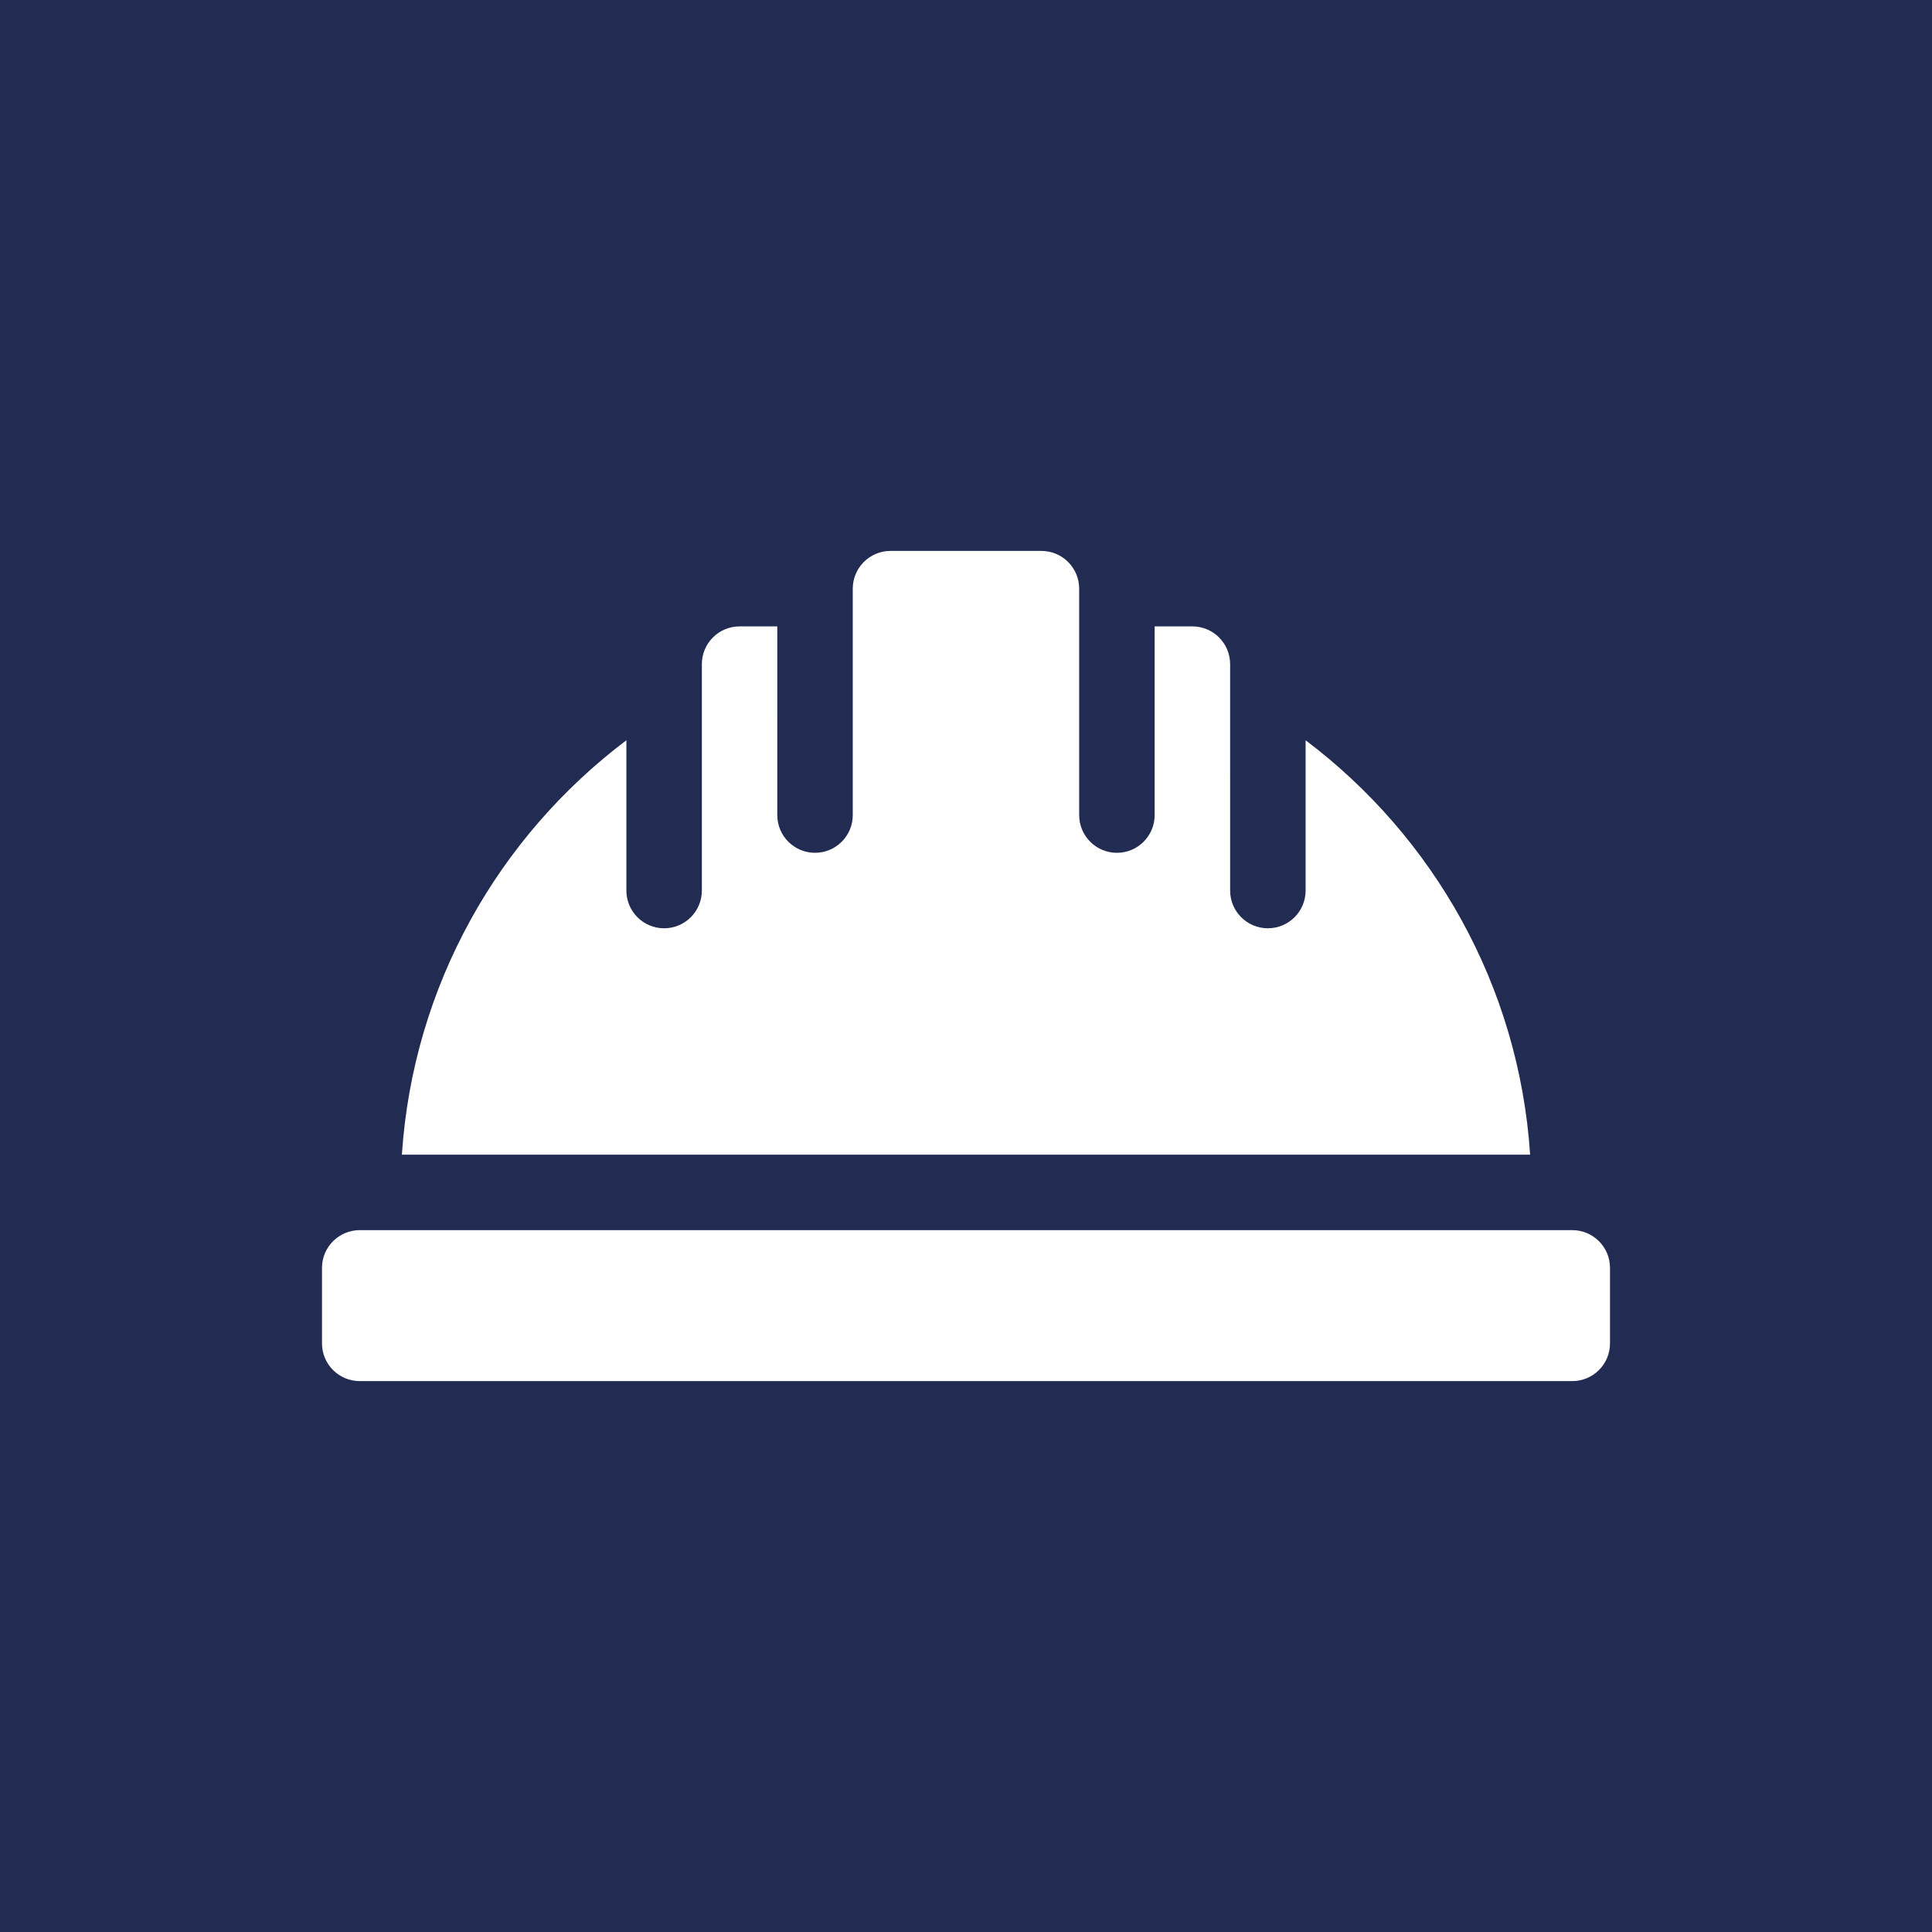 <?xml version="1.0" encoding="utf-8"?>
<!-- Generator: Adobe Illustrator 16.0.0, SVG Export Plug-In . SVG Version: 6.00 Build 0)  -->
<!DOCTYPE svg PUBLIC "-//W3C//DTD SVG 1.1//EN" "http://www.w3.org/Graphics/SVG/1.1/DTD/svg11.dtd">
<svg version="1.1" xmlns="http://www.w3.org/2000/svg" xmlns:xlink="http://www.w3.org/1999/xlink" x="0px" y="0px" width="90px"
	 height="90px" viewBox="0 0 90 90" enable-background="new 0 0 90 90" xml:space="preserve">
<g id="Capa_1">
	<rect fill="#222C52" width="90" height="90"/>
</g>
<g id="Capa_2">
	<g>
		<path fill="#FFFFFF" d="M73.242,57.305H16.758c-0.971,0-1.758,0.787-1.758,1.758v3.516c0,0.972,0.787,1.758,1.758,1.758h56.484
			c0.973,0,1.758-0.786,1.758-1.758v-3.516C75,58.092,74.215,57.305,73.242,57.305z"/>
		<path fill="#FFFFFF" d="M34.453,29.18c-0.97,0-1.758,0.788-1.758,1.758v10.547c0,0.971-0.787,1.758-1.758,1.758
			s-1.758-0.787-1.758-1.758v-7c-5.943,4.482-9.936,11.413-10.458,19.304h52.558c-0.521-7.891-4.516-14.822-10.459-19.304v7
			c0,0.971-0.785,1.758-1.758,1.758c-0.971,0-1.758-0.787-1.758-1.758V30.938c0-0.97-0.787-1.758-1.758-1.758h-1.758v8.789
			c0,0.971-0.785,1.758-1.758,1.758c-0.971,0-1.758-0.787-1.758-1.758V27.422c0-0.97-0.787-1.758-1.758-1.758h-7.031
			c-0.97,0-1.758,0.788-1.758,1.758v10.547c0,0.971-0.786,1.758-1.758,1.758s-1.758-0.787-1.758-1.758V29.18H34.453z"/>
	</g>
</g>
<g id="Capa_3" display="none">
	<g display="inline">
		<path fill="#FFFFFF" d="M52.377,37.625c-2.326-2.324-5.42-3.604-8.705-3.604c-3.287,0-6.373,1.28-8.698,3.604L23.373,49.226
			c-4.084,4.085-4.691,10.348-1.822,15.081l-5.692,5.692c-1.144,1.143-1.144,3,0,4.143C16.43,74.713,17.18,75,17.929,75
			c0.75,0,1.5-0.287,2.071-0.858l5.693-5.693c1.954,1.186,4.166,1.778,6.38,1.778c3.149,0,6.302-1.2,8.701-3.6l7.219-7.22
			c-0.549,0.058-1.107,0.088-1.666,0.088c-1.97,0-3.885-0.357-5.667-1.041l-4.031,4.029c-1.766,1.77-4.312,2.292-6.542,1.571
			l3.977-3.976c1.146-1.145,1.146-2.999,0-4.144c-1.144-1.145-2.999-1.145-4.145,0l-3.976,3.978
			c-0.718-2.229-0.195-4.776,1.571-6.542l7.624-7.626l3.979-3.975c1.214-1.219,2.834-1.889,4.554-1.889
			c1.725,0,3.339,0.67,4.558,1.889c0.736,0.732,1.268,1.61,1.576,2.567l4.393-4.394C53.689,39.111,53.082,38.331,52.377,37.625z"/>
		<path fill="#FFFFFF" d="M74.141,15.858c-1.143-1.144-2.998-1.144-4.143,0l-5.691,5.693c-4.771-2.879-11.08-2.183-15.172,1.914
			l-7.128,7.126c0.548-0.058,1.107-0.087,1.666-0.087c1.97,0,3.884,0.357,5.667,1.041l4.031-4.031
			c1.252-1.256,2.906-1.884,4.559-1.884c0.668,0,1.34,0.104,1.984,0.312l-3.977,3.976c-1.146,1.145-1.146,3,0,4.145
			c0.57,0.571,1.32,0.857,2.07,0.857s1.502-0.287,2.07-0.857l3.955-3.953c0.68,2.257,0.113,4.859-1.627,6.598L50.881,48.23
			c-1.213,1.219-2.834,1.89-4.553,1.89c-1.724,0-3.34-0.671-4.559-1.89c-0.735-0.732-1.267-1.61-1.575-2.566l-4.393,4.393
			c0.602,0.992,1.353,1.907,2.239,2.715c2.172,1.985,5.01,3.125,7.95,3.203c3.41,0.091,6.632-1.196,9.035-3.6l11.602-11.601
			c4.086-4.085,4.689-10.348,1.82-15.08l5.693-5.693C75.287,18.856,75.287,17.002,74.141,15.858z"/>
	</g>
</g>
<g id="Capa_4" display="none">
	<g display="inline">
		<path fill="#FFFFFF" d="M52.506,55c0.127-0.817,0.189-1.658,0.189-2.5c0-0.838-0.062-1.668-0.188-2.48l4.133-3.242
			c0.971-0.762,1.238-2.143,0.623-3.217l-2.668-4.62c-0.619-1.072-1.953-1.532-3.1-1.07l-4.869,1.962
			c-1.331-1.073-2.774-1.908-4.301-2.487l-0.739-5.2C41.411,30.922,40.348,30,39.111,30h-5.33c-1.237,0-2.3,0.922-2.475,2.147
			l-0.74,5.203c-1.53,0.587-2.987,1.433-4.28,2.482l-4.893-1.962c-1.147-0.46-2.478,0-3.098,1.07l-2.665,4.62
			c-0.62,1.075-0.35,2.459,0.627,3.219L20.386,50c-0.127,0.817-0.19,1.658-0.19,2.5c0,0.838,0.062,1.668,0.188,2.48l-4.132,3.242
			c-0.97,0.763-1.237,2.143-0.623,3.218l2.665,4.619c0.62,1.07,1.953,1.53,3.1,1.07l4.87-1.963c1.33,1.073,2.772,1.908,4.3,2.488
			l0.739,5.2C31.481,74.077,32.544,75,33.781,75h5.33c1.237,0,2.3-0.923,2.476-2.147l0.739-5.202c1.53-0.588,2.988-1.433,4.28-2.483
			l4.893,1.963c1.152,0.463,2.48,0.003,3.098-1.07l2.666-4.619c0.619-1.075,0.35-2.46-0.629-3.22L52.506,55z M36.446,61.25
			c-4.825,0-8.75-3.925-8.75-8.75s3.925-8.75,8.75-8.75c4.825,0,8.75,3.925,8.75,8.75S41.271,61.25,36.446,61.25z"/>
		<path fill="#FFFFFF" d="M71.953,28.672c0.049-0.387,0.117-0.77,0.117-1.172s-0.068-0.785-0.117-1.172l2.252-1.705
			c0.504-0.38,0.643-1.075,0.328-1.623l-2.021-3.5c-0.316-0.545-0.988-0.772-1.568-0.527l-2.592,1.092
			c-0.633-0.482-1.305-0.907-2.049-1.217l-0.344-2.753C65.879,15.47,65.348,15,64.719,15h-4.043c-0.629,0-1.162,0.47-1.24,1.095
			l-0.344,2.753c-0.744,0.31-1.418,0.737-2.049,1.217l-2.592-1.092c-0.582-0.245-1.256-0.02-1.57,0.527l-2.02,3.5
			c-0.314,0.545-0.176,1.24,0.326,1.623l2.254,1.705c-0.051,0.387-0.121,0.77-0.121,1.172s0.07,0.785,0.117,1.172l-2.252,1.705
			c-0.502,0.38-0.643,1.075-0.326,1.623l2.021,3.5c0.314,0.545,0.988,0.772,1.568,0.527l2.592-1.095
			c0.633,0.482,1.305,0.907,2.047,1.217l0.346,2.752C59.514,39.53,60.043,40,60.674,40h4.043c0.629,0,1.162-0.47,1.238-1.095
			l0.346-2.752c0.742-0.31,1.418-0.737,2.047-1.217l2.594,1.092c0.582,0.245,1.254,0.02,1.57-0.527l2.02-3.5
			c0.314-0.545,0.174-1.24-0.328-1.623L71.953,28.672z M62.695,32.5c-2.762,0-5-2.237-5-5s2.238-5,5-5c2.764,0,5,2.237,5,5
			S65.459,32.5,62.695,32.5z"/>
	</g>
</g>
<g id="Capa_5" display="none">
	<g display="inline">
		<g>
			<g>
				<path fill="#FFFFFF" d="M26.786,63.75v-5.449L16.515,68.571h5.449C24.626,68.568,26.783,66.411,26.786,63.75z"/>
				<path fill="#FFFFFF" d="M33.214,63.75v-9.643c0.005-3.844,3.121-6.961,6.965-6.965h6.966v-4.286H15v4.286h6.964
					c3.845,0.004,6.959,3.121,6.964,6.965v9.643c-0.005,3.845-3.12,6.96-6.964,6.964H15V75h32.145v-4.286h-6.966
					C36.334,70.71,33.219,67.595,33.214,63.75z"/>
				<polygon fill="#FFFFFF" points="73.486,15 42.229,15 16.515,40.714 47.771,40.714 				"/>
				<polygon fill="#FFFFFF" points="49.287,42.229 49.287,45.627 60.85,34.064 75,19.914 75,16.515 				"/>
				<polygon fill="#FFFFFF" points="49.287,70.071 49.287,73.394 68.867,52.834 75,46.699 75,43.301 70.4,47.9 				"/>
				<path fill="#FFFFFF" d="M73.486,41.786h-5.449c-0.092-0.006-0.182-0.024-0.268-0.054c-0.088,0.029-0.178,0.048-0.27,0.054
					c-2.988-0.005-5.641-1.914-6.596-4.746L48.973,48.971c-0.201,0.201-0.473,0.314-0.758,0.314h-8.036
					c-2.662,0.004-4.818,2.16-4.822,4.822v9.643c0.004,2.661,2.16,4.818,4.822,4.821h7.577l21.111-22.167L73.486,41.786z
					 M40.403,64.992c-0.307,0.31-0.77,0.402-1.172,0.235c-0.402-0.166-0.662-0.561-0.66-0.996c0-0.591,0.479-1.071,1.072-1.071
					c0.591,0,1.07,0.479,1.07,1.071C40.718,64.517,40.605,64.791,40.403,64.992z M44.705,60.484l-1.072,1.123
					c-0.409,0.428-1.087,0.443-1.516,0.035s-0.444-1.086-0.035-1.515l1.071-1.122c0.265-0.277,0.657-0.393,1.029-0.303
					c0.372,0.091,0.667,0.373,0.775,0.74S44.968,60.207,44.705,60.484z M48.99,55.994l-1.072,1.123
					c-0.408,0.428-1.086,0.443-1.514,0.035c-0.428-0.408-0.445-1.086-0.037-1.514l1.072-1.123c0.408-0.428,1.088-0.445,1.516-0.037
					C49.383,54.889,49.398,55.566,48.99,55.994z M53.275,51.506l-1.07,1.121c-0.408,0.43-1.088,0.445-1.516,0.037
					c-0.428-0.41-0.443-1.088-0.035-1.516l1.07-1.123c0.408-0.428,1.088-0.443,1.516-0.035S53.684,51.076,53.275,51.506z
					 M57.562,47.016l-1.072,1.123c-0.264,0.275-0.656,0.391-1.029,0.301c-0.371-0.09-0.666-0.373-0.773-0.74
					c-0.109-0.367-0.012-0.764,0.252-1.041l1.072-1.123c0.408-0.428,1.086-0.444,1.516-0.035
					C57.955,45.909,57.971,46.588,57.562,47.016z M60.762,43.661c-0.199,0.206-0.475,0.321-0.762,0.321
					c-0.285,0-0.561-0.116-0.76-0.321c-0.203-0.196-0.316-0.468-0.311-0.75c-0.004-0.436,0.258-0.829,0.66-0.996
					s0.865-0.074,1.172,0.235c0.197,0.204,0.309,0.477,0.311,0.761C61.076,43.193,60.965,43.464,60.762,43.661z"/>
			</g>
		</g>
	</g>
</g>
</svg>
